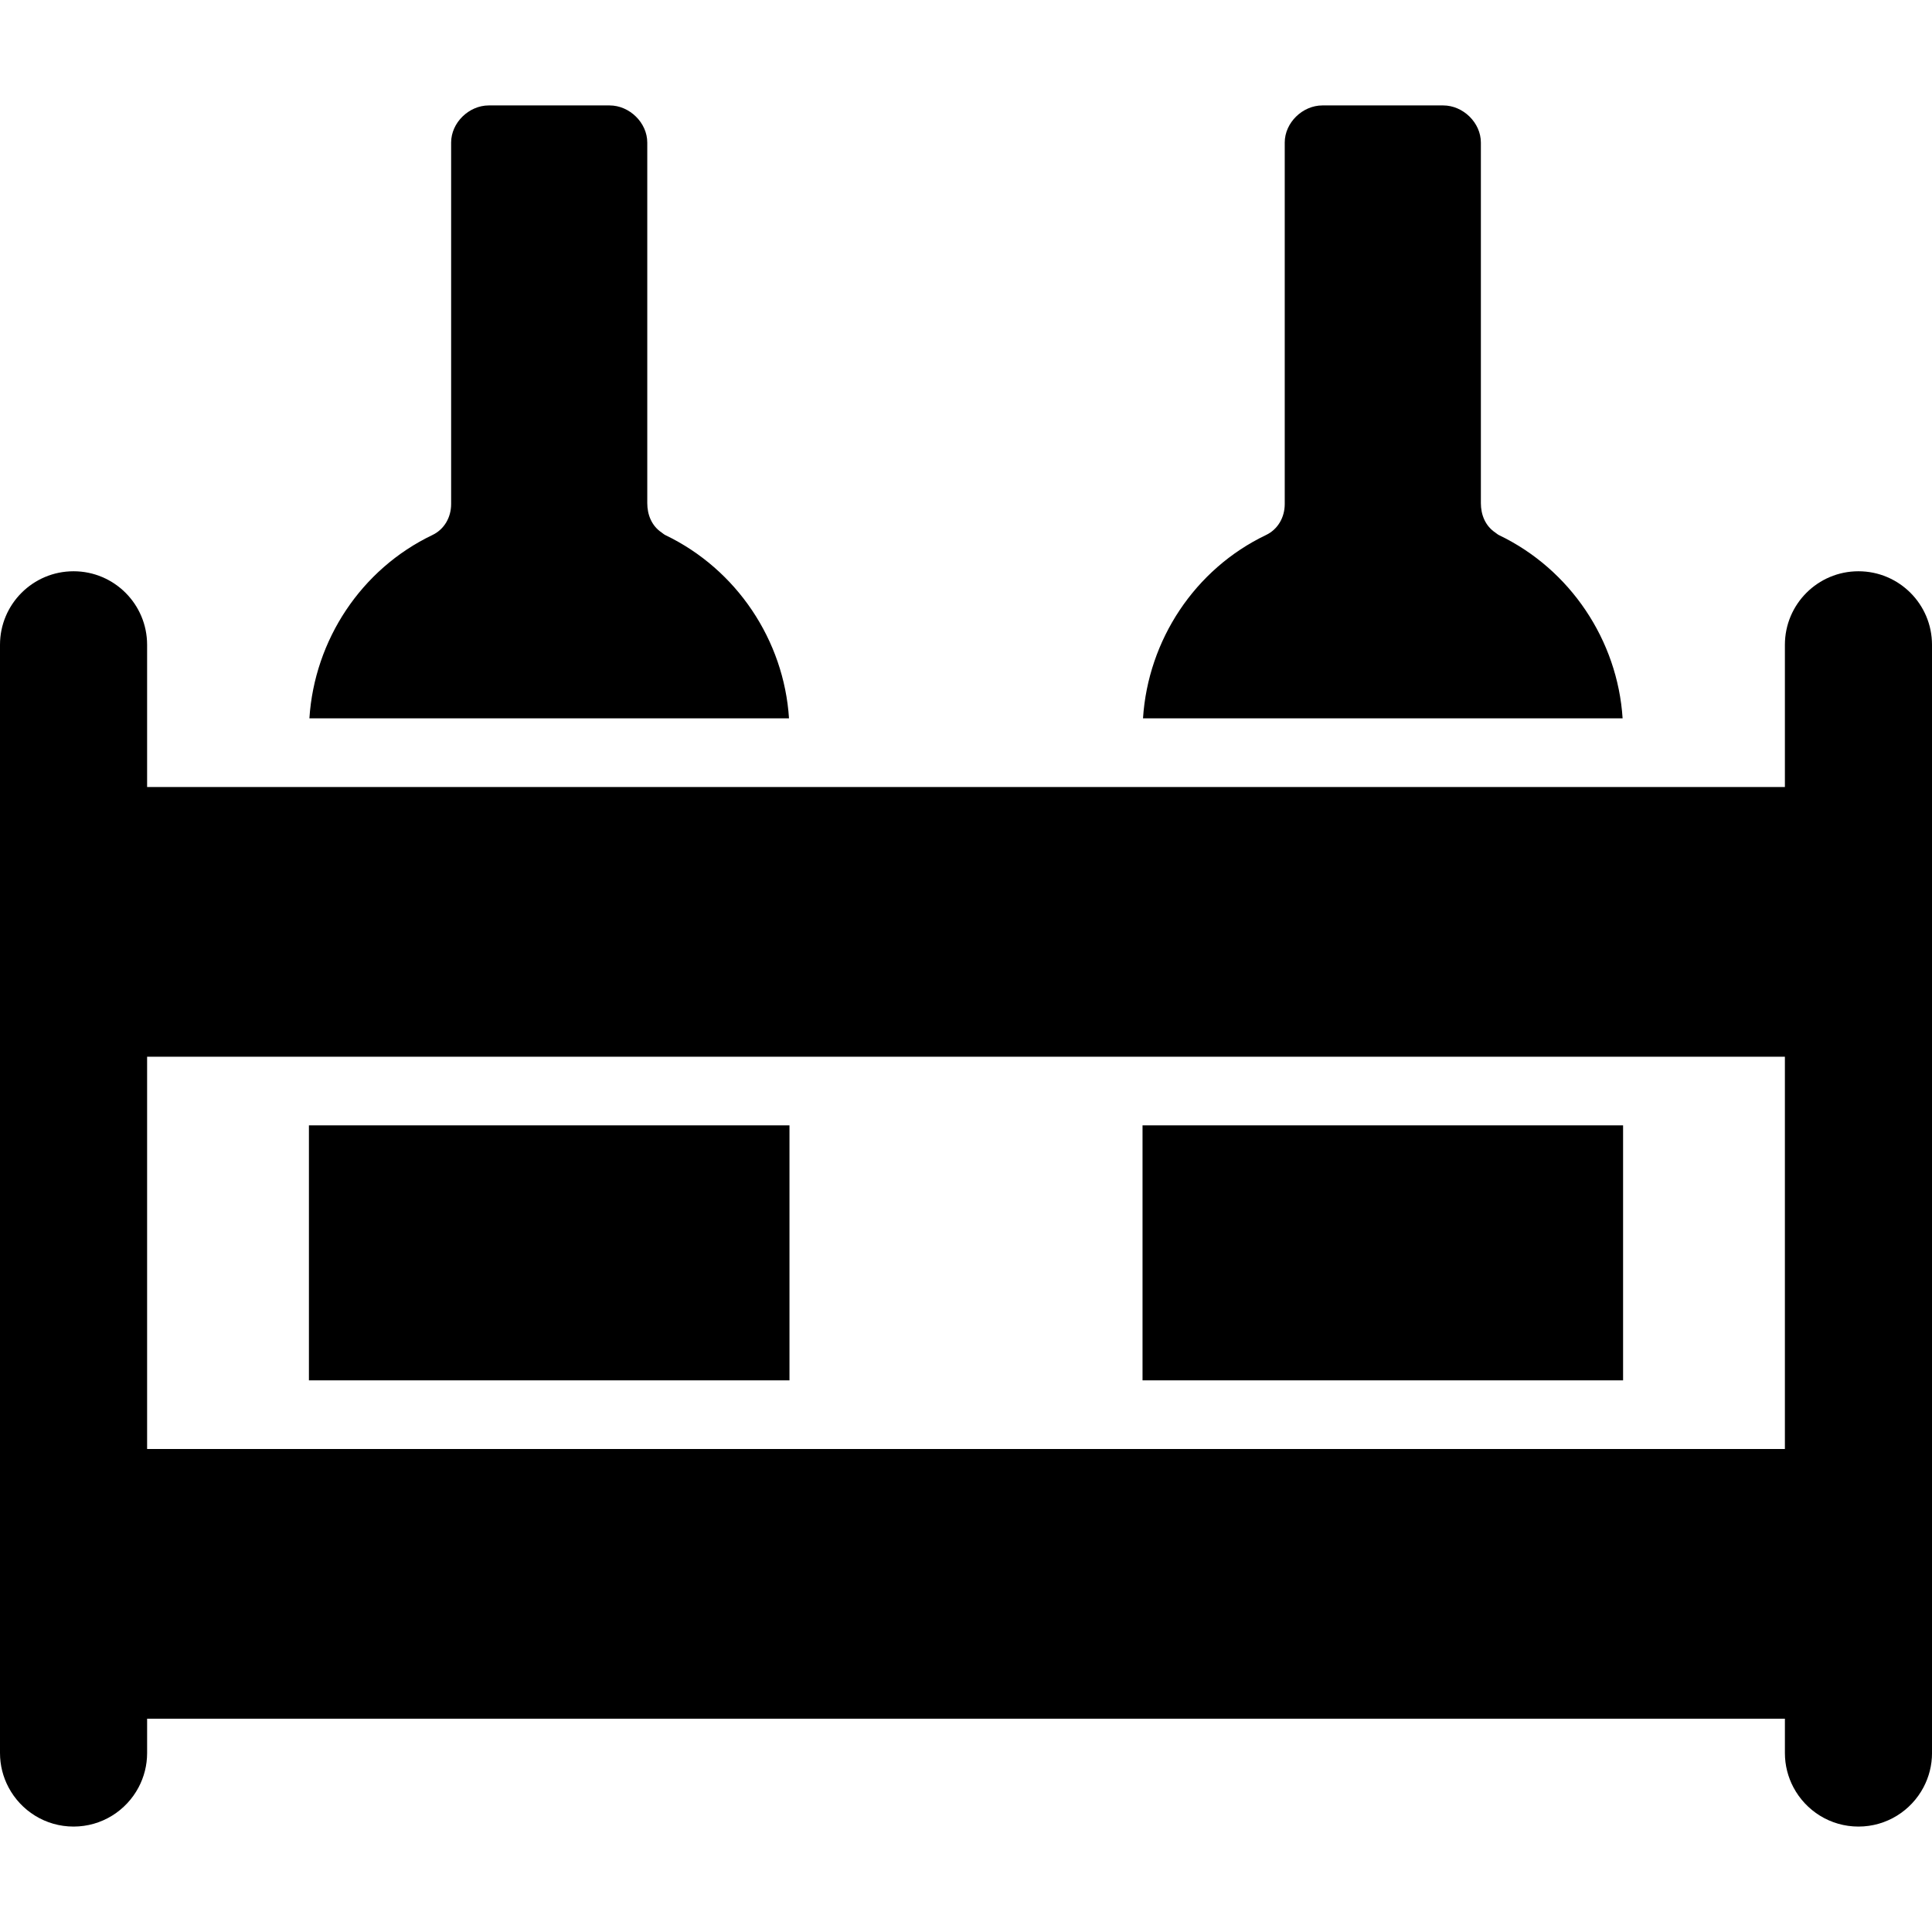 <?xml version="1.0" encoding="iso-8859-1"?>
<!-- Generator: Adobe Illustrator 19.0.0, SVG Export Plug-In . SVG Version: 6.00 Build 0)  -->
<svg version="1.1" id="Layer_1" xmlns="http://www.w3.org/2000/svg" xmlns:xlink="http://www.w3.org/1999/xlink" x="0px" y="0px"
	 viewBox="0 0 512 512" style="enable-background:new 0 0 512 512;" xml:space="preserve">
<g>
	<g>
		<rect x="81.868" y="298.234" width="127.35" height="67.574"/>
	</g>
</g>
<g>
	<g>
		<path d="M176.376,141.833c-0.422-0.195-0.616-0.425-1.01-0.687c-2.681-1.787-3.833-4.765-3.833-7.79V37.778
			c0-5.264-4.716-9.838-9.981-9.838h-32.017c-5.266,0-9.981,4.574-9.981,9.838v95.8c0,3.502-1.795,6.694-4.954,8.205
			c-18.905,9.044-31.268,27.849-32.607,48.593h127.101C207.758,169.671,195.223,150.897,176.376,141.833z"/>
	</g>
</g>
<g>
	<g>
		<rect x="302.782" y="298.234" width="127.35" height="67.574"/>
	</g>
</g>
<g>
	<g>
		<path d="M397.29,141.833c-0.422-0.195-0.616-0.425-1.01-0.687c-2.681-1.787-3.833-4.765-3.833-7.79V37.778
			c0-5.264-4.716-9.838-9.981-9.838h-32.018c-5.264,0-9.981,4.574-9.981,9.838v95.8c0,3.502-1.795,6.694-4.954,8.205
			c-18.904,9.044-31.267,27.849-32.606,48.593h127.101C428.671,169.671,416.136,150.897,397.29,141.833z"/>
	</g>
</g>
<g>
	<g>
		<path d="M492.508,151.391c-10.765,0-19.492,8.727-19.492,19.492v19.492v18.193H38.985v-18.193v-19.492
			c0-10.765-8.727-19.492-19.492-19.492C8.727,151.391,0,160.118,0,170.883v19.492v107.858v67.574v98.761
			c0,3.288,0.821,6.379,2.259,9.096c3.269,6.18,9.755,10.396,17.234,10.396s13.964-4.216,17.234-10.396
			c1.437-2.717,2.259-5.809,2.259-9.096v-9.096h434.03v9.096c0,3.288,0.821,6.379,2.259,9.096c3.27,6.18,9.755,10.396,17.234,10.396
			c7.479,0,13.964-4.216,17.234-10.396c1.437-2.717,2.259-5.809,2.259-9.096v-98.761v-67.574V190.376v-19.492
			C512,160.118,503.273,151.391,492.508,151.391z M473.015,298.234v67.574V384H38.985v-18.193v-67.574v-18.193h434.03V298.234z"/>
	</g>
</g>
<g>
</g>
<g>
</g>
<g>
</g>
<g>
</g>
<g>
</g>
<g>
</g>
<g>
</g>
<g>
</g>
<g>
</g>
<g>
</g>
<g>
</g>
<g>
</g>
<g>
</g>
<g>
</g>
<g>
</g>
</svg>
